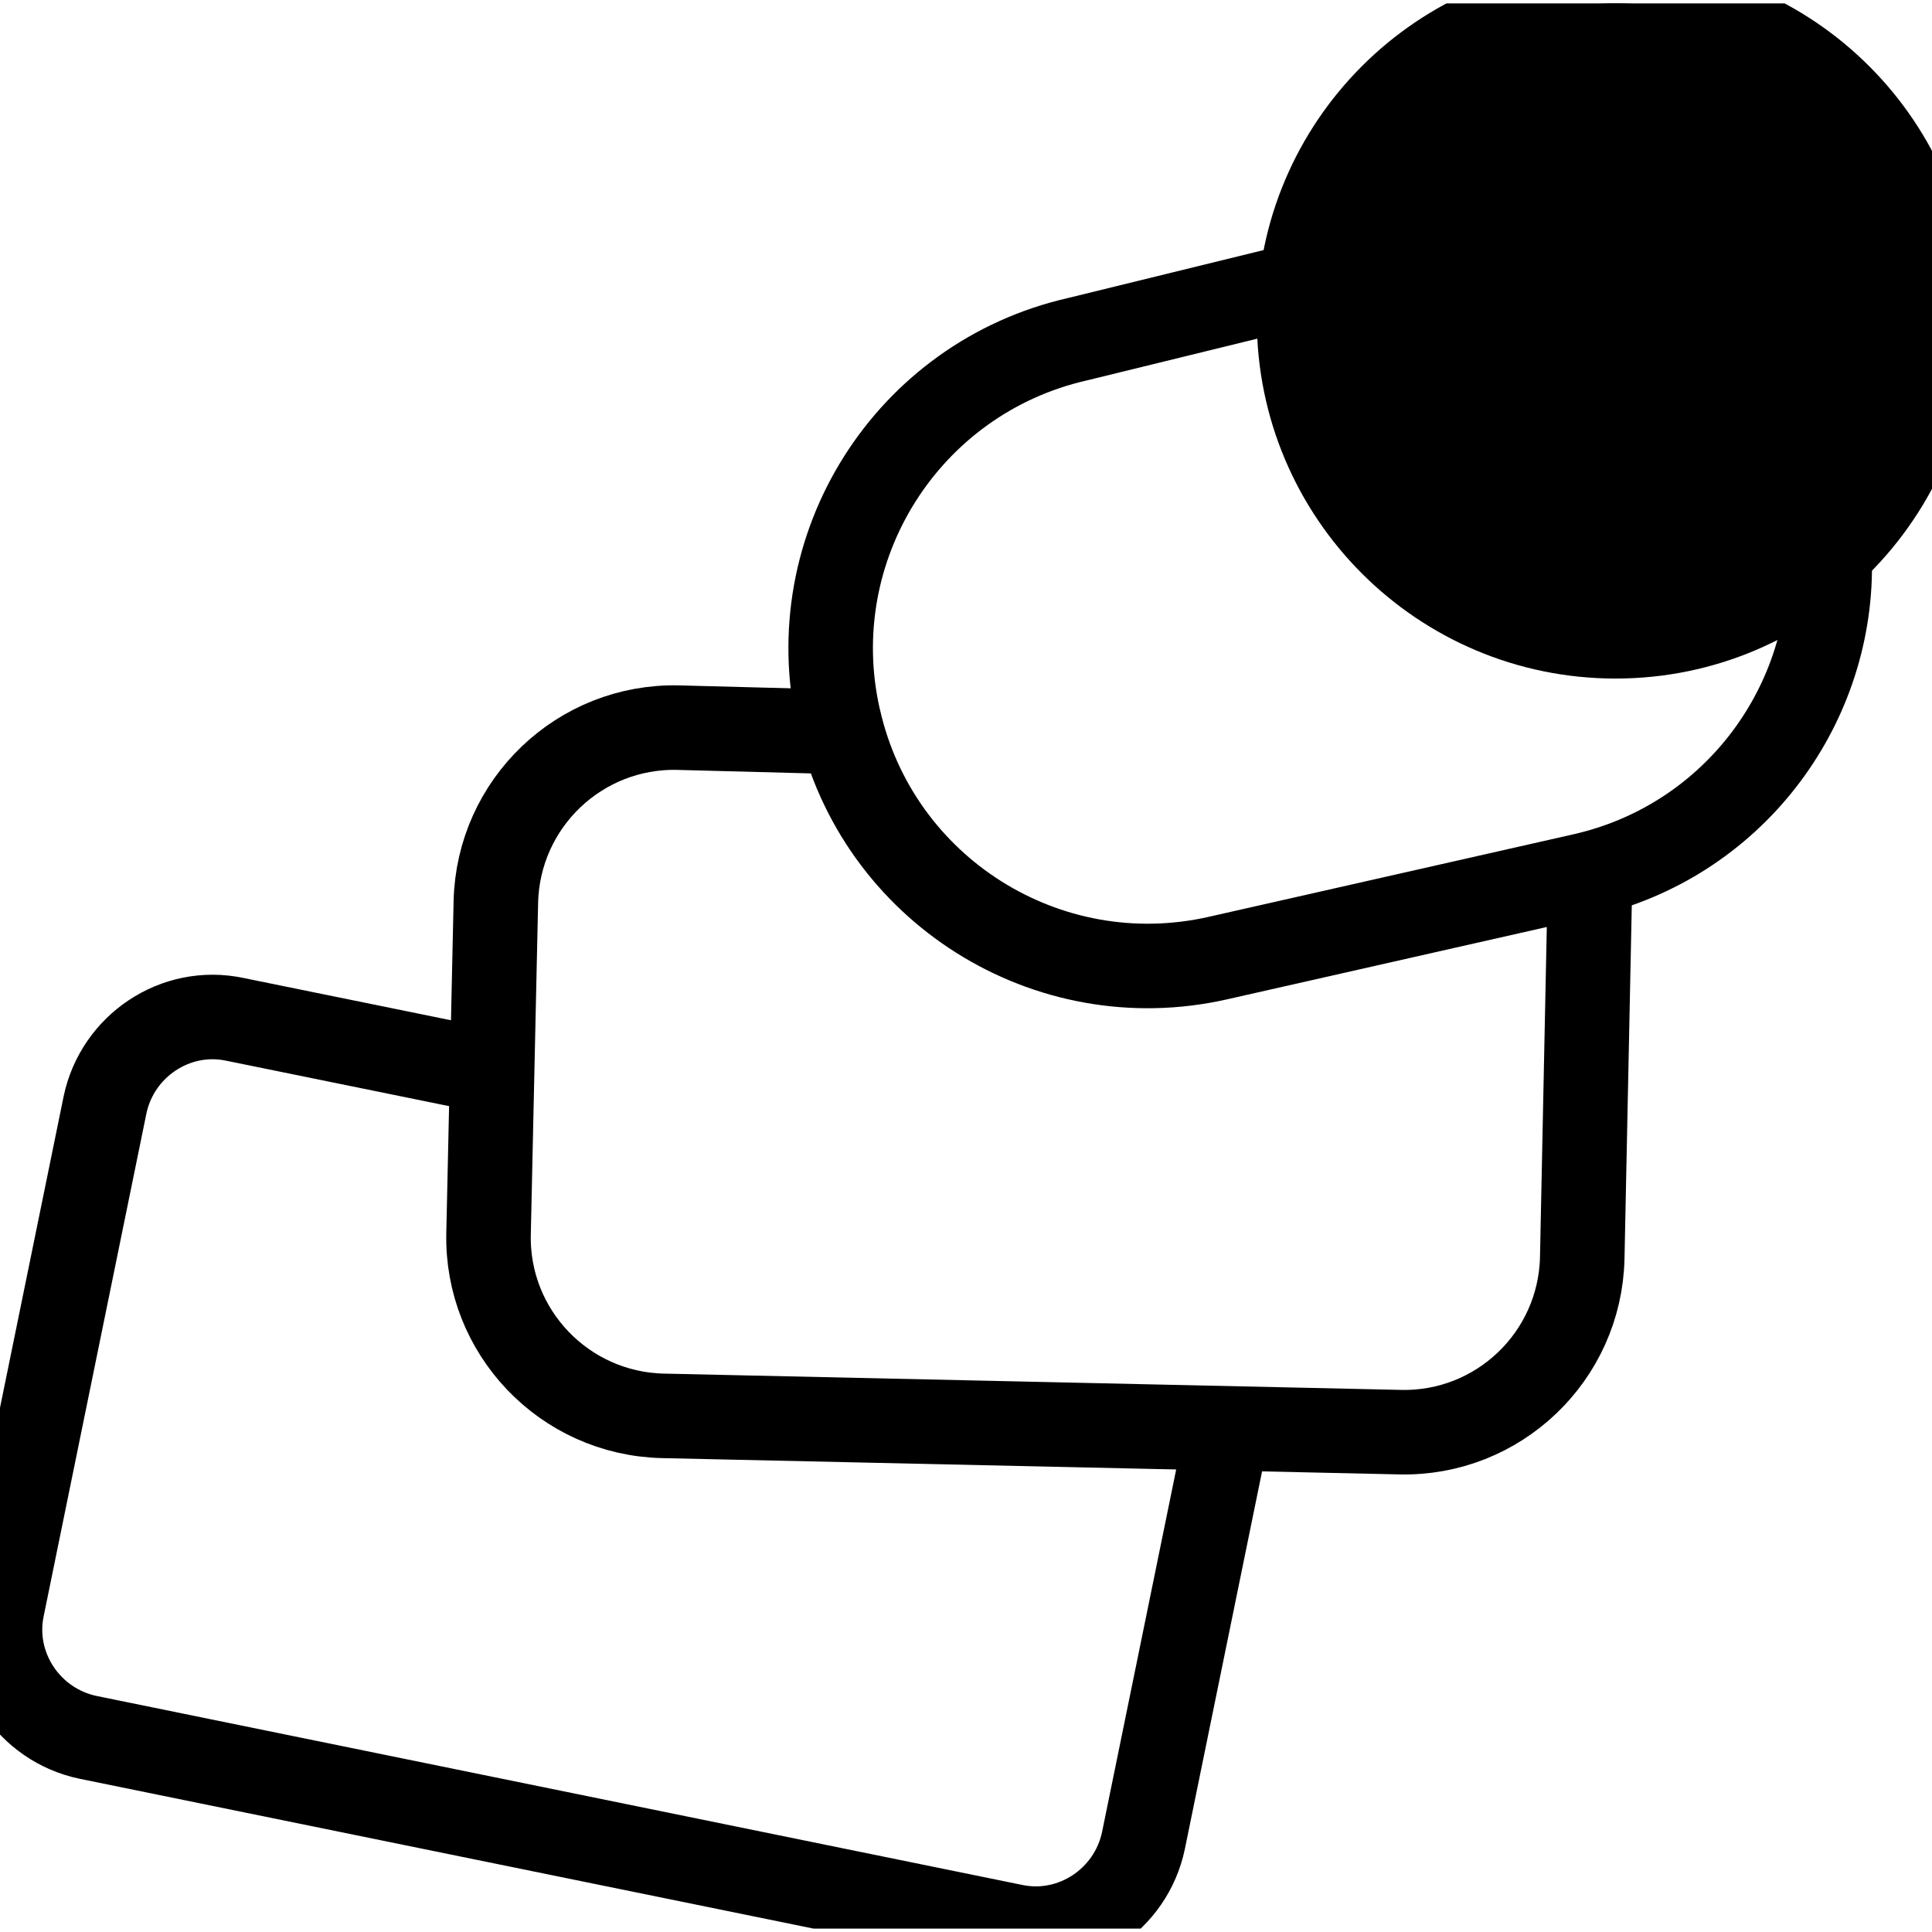 <svg width="32" height="32" viewBox="0 0 32 32" fill="none" xmlns="http://www.w3.org/2000/svg">
<g clip-path="url(#clip0_8555_2153)">
<path d="M20.303 23.815L18.939 30.486C18.733 31.467 17.771 32.111 16.79 31.906L1.458 28.776C0.477 28.57 -0.167 27.608 0.038 26.627L1.739 18.303C1.944 17.322 2.906 16.677 3.887 16.883L7.783 17.677" stroke="black" stroke-width="1.4" stroke-miterlimit="10" stroke-linejoin="round"/>
<path d="M26.329 14.921L26.207 20.835C26.17 22.47 24.815 23.759 23.19 23.721L10.979 23.451C9.344 23.413 8.054 22.058 8.092 20.433L8.213 14.939C8.251 13.304 9.605 12.015 11.231 12.052L13.744 12.118" stroke="black" stroke-width="1.4" stroke-miterlimit="10" stroke-linejoin="round"/>
<path d="M21.492 4.725L17.852 5.617C15.024 6.257 13.249 9.069 13.889 11.897L13.892 11.906C14.531 14.735 17.343 16.509 20.172 15.869L26.213 14.502C28.667 13.947 30.327 11.757 30.306 9.339" stroke="black" stroke-width="1.4" stroke-miterlimit="10" stroke-linejoin="round"/>
<path d="M26.759 10.539C29.653 10.539 32 8.192 32 5.297C32 2.403 29.653 0.056 26.759 0.056C23.864 0.056 21.517 2.403 21.517 5.297C21.517 8.192 23.864 10.539 26.759 10.539Z" fill="black" stroke="black" stroke-width="1.4" stroke-miterlimit="10" stroke-linejoin="round"/>
</g>
<defs>
<clipPath id="clip0_8555_2153">
<rect width="32" height="31.888" fill="white" transform="translate(0 0.056)"/>
</clipPath>
</defs>
</svg>
